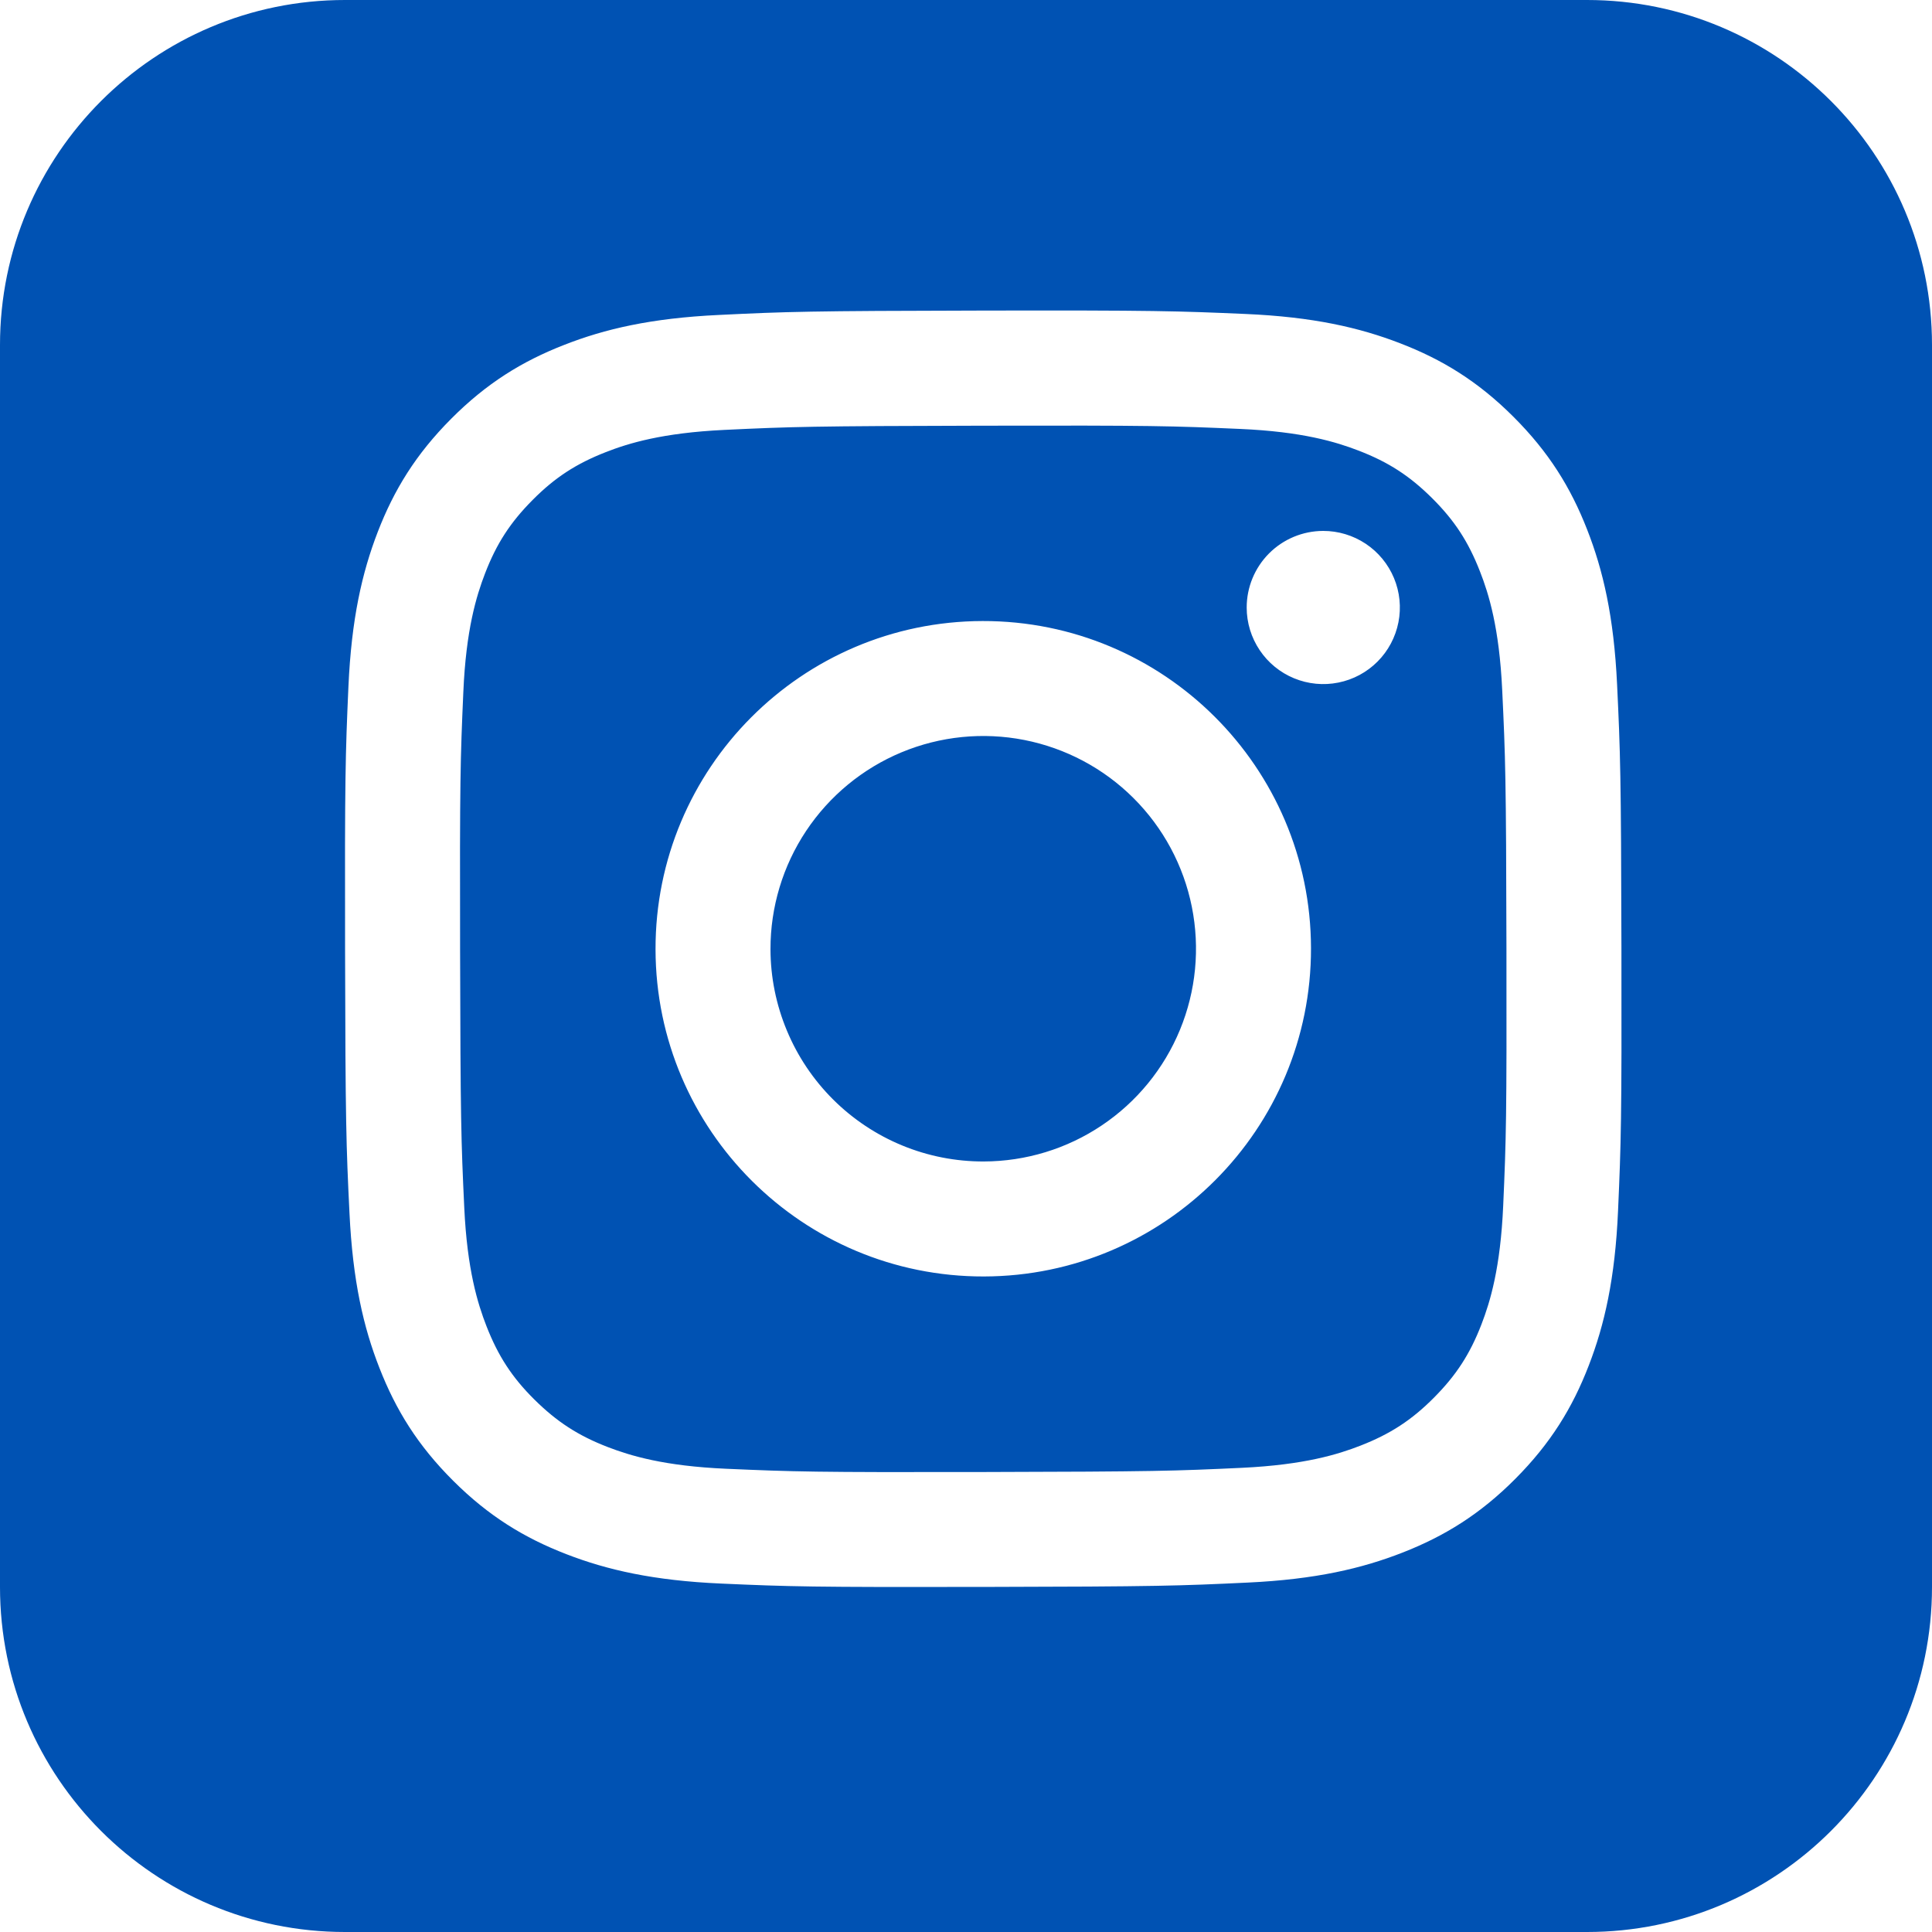 <svg width="56" height="56" viewBox="0 0 56 56" fill="none" xmlns="http://www.w3.org/2000/svg">
<path d="M46 0C51.523 0 56 4.477 56 10V46C56 51.523 51.523 56 46 56H10C4.477 56 1.28855e-07 51.523 0 46V10C0 4.477 4.477 1.28851e-07 10 0H46ZM28.465 9.002C23.441 9.012 22.811 9.033 20.838 9.129C18.87 9.222 17.526 9.536 16.351 9.998C15.134 10.472 14.104 11.108 13.078 12.138C12.053 13.167 11.421 14.198 10.95 15.416C10.495 16.594 10.186 17.94 10.099 19.909C10.012 21.878 9.992 22.512 10.002 27.535C10.012 32.559 10.034 33.19 10.13 35.163C10.224 37.131 10.536 38.475 10.998 39.65C11.473 40.867 12.108 41.897 13.138 42.923C14.167 43.949 15.199 44.578 16.42 45.05C17.596 45.505 18.942 45.815 20.911 45.901C22.88 45.988 23.514 46.008 28.536 45.998C33.558 45.988 34.191 45.966 36.164 45.872C38.137 45.779 39.474 45.463 40.65 45.004C41.867 44.528 42.898 43.894 43.923 42.864C44.948 41.834 45.58 40.802 46.05 39.583C46.506 38.406 46.815 37.06 46.9 35.093C46.987 33.118 47.008 32.488 46.998 27.465C46.988 22.442 46.966 21.812 46.872 19.839C46.779 17.866 46.465 16.526 46.004 15.35C45.529 14.133 44.894 13.104 43.864 12.077C42.835 11.05 41.801 10.419 40.583 9.95C39.406 9.495 38.061 9.185 36.092 9.1C34.123 9.015 33.489 8.992 28.465 9.002ZM28.471 12.339C33.408 12.328 33.995 12.347 35.946 12.433C37.748 12.511 38.729 12.81 39.381 13.062C40.246 13.395 40.862 13.795 41.512 14.441C42.162 15.088 42.562 15.702 42.899 16.567C43.154 17.217 43.457 18.195 43.542 19.999C43.635 21.95 43.656 22.536 43.665 27.474C43.674 32.411 43.657 32.998 43.571 34.947C43.492 36.751 43.194 37.73 42.942 38.384C42.609 39.248 42.208 39.864 41.562 40.514C40.916 41.163 40.3 41.564 39.437 41.901C38.785 42.156 37.806 42.459 36.005 42.545C34.054 42.637 33.469 42.656 28.528 42.667C23.588 42.678 23.006 42.658 21.055 42.573C19.251 42.495 18.271 42.195 17.618 41.944C16.754 41.611 16.139 41.209 15.488 40.565C14.838 39.92 14.438 39.302 14.101 38.44C13.847 37.787 13.541 36.808 13.457 35.005C13.365 33.056 13.347 32.47 13.336 27.531C13.325 22.592 13.344 22.007 13.43 20.057C13.507 18.255 13.808 17.274 14.059 16.622C14.392 15.757 14.792 15.142 15.438 14.492C16.083 13.842 16.699 13.441 17.562 13.104C18.214 12.849 19.193 12.547 20.996 12.461C22.947 12.368 23.532 12.35 28.471 12.339ZM28.481 18.001C23.235 18.012 18.991 22.273 19.001 27.519C19.011 32.765 23.272 37.009 28.518 36.999C33.763 36.989 38.01 32.728 38 27.481C37.99 22.235 33.728 17.991 28.481 18.001ZM26.129 21.807C27.255 21.338 28.495 21.214 29.691 21.449C30.888 21.685 31.988 22.269 32.852 23.13C33.717 23.991 34.306 25.089 34.546 26.284C34.786 27.48 34.667 28.721 34.202 29.849C33.738 30.976 32.949 31.941 31.936 32.62C30.924 33.3 29.732 33.663 28.513 33.666C27.703 33.668 26.9 33.511 26.151 33.202C25.403 32.894 24.722 32.441 24.148 31.869C23.575 31.298 23.119 30.619 22.808 29.871C22.496 29.123 22.334 28.322 22.333 27.512C22.331 26.292 22.691 25.099 23.366 24.084C24.042 23.069 25.003 22.276 26.129 21.807ZM38.352 15.389C37.763 15.39 37.199 15.625 36.783 16.042C36.368 16.459 36.135 17.024 36.136 17.612C36.136 18.051 36.268 18.481 36.513 18.846C36.757 19.21 37.104 19.494 37.51 19.661C37.916 19.828 38.362 19.872 38.793 19.785C39.224 19.699 39.619 19.487 39.929 19.176C40.239 18.865 40.449 18.469 40.534 18.038C40.619 17.607 40.574 17.16 40.405 16.755C40.236 16.35 39.951 16.004 39.586 15.761C39.22 15.518 38.791 15.388 38.352 15.389Z" fill="#0052B3"/>
</svg>
